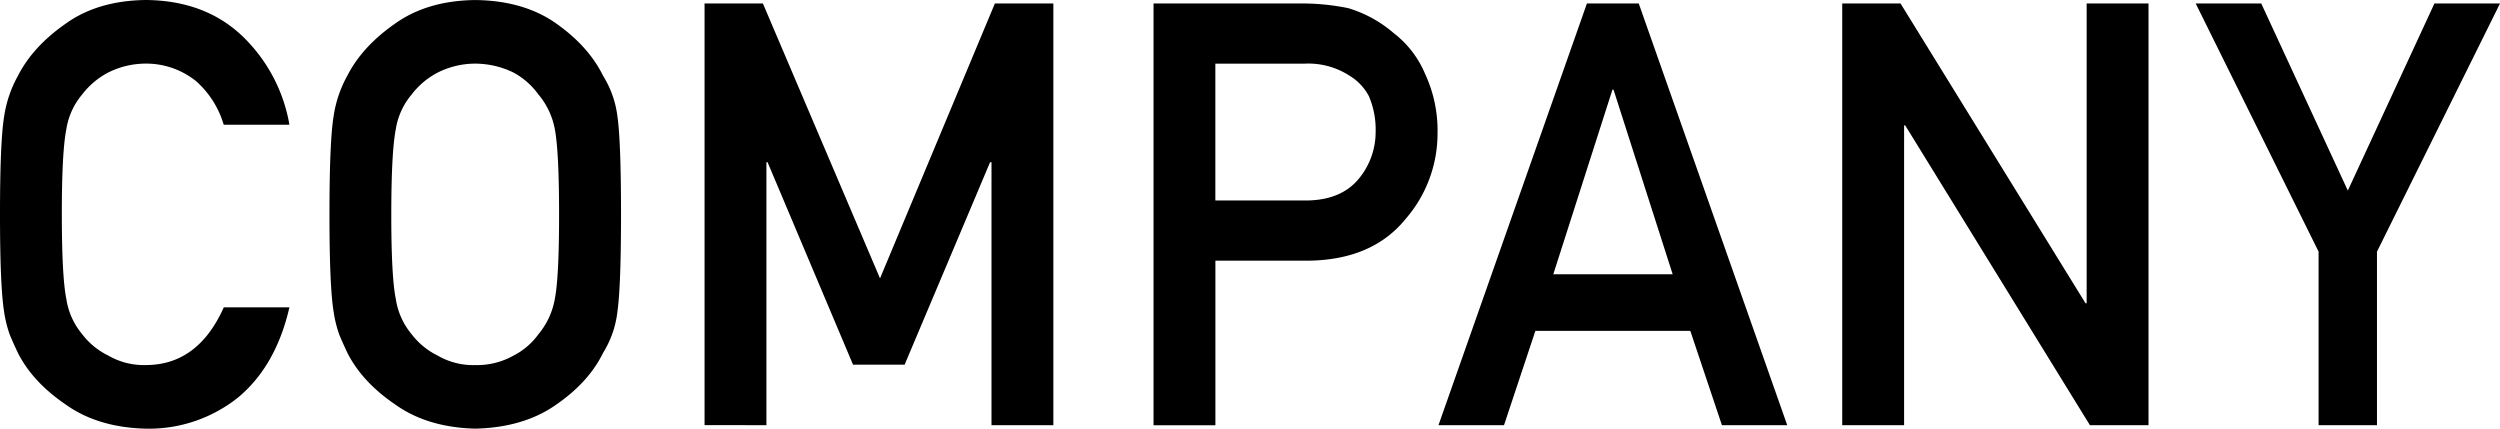<svg id="title_COMPANY" xmlns="http://www.w3.org/2000/svg" width="698.682" height="119.796" viewBox="0 0 698.682 119.796">
  <path id="パス_1785" data-name="パス 1785" d="M80.884,85.9q-3.77,16.39-14.339,25.181A39.955,39.955,0,0,1,40.77,119.8q-13.458-.328-22.461-6.787Q9.148,106.781,5,98.622q-1.257-2.659-2.27-5.087a33.5,33.5,0,0,1-1.566-6.3Q0,80.113,0,59.9,0,39.361,1.178,32.417a33.172,33.172,0,0,1,3.837-11.23Q9.167,13.027,18.321,6.641,27.317.158,40.794,0,57.312.164,67.735,10.089a44.76,44.76,0,0,1,13.149,24.78H62.526a26.07,26.07,0,0,0-7.685-12.153,22.237,22.237,0,0,0-14.12-4.941,23.406,23.406,0,0,0-10.514,2.513A21.814,21.814,0,0,0,23,26.358a19.8,19.8,0,0,0-4.468,9.8q-1.257,6.319-1.251,23.736T18.527,83.47A19.958,19.958,0,0,0,23,93.438a20.368,20.368,0,0,0,7.224,5.913,19.816,19.816,0,0,0,10.514,2.671q14.587,0,21.805-16.123Z"/>
  <path id="パス_1786" data-name="パス 1786" d="M75.84,59.9q0-20.579,1.178-27.536a33.227,33.227,0,0,1,3.837-11.255q4.152-8.122,13.307-14.5,9-6.447,22.461-6.6,13.622.164,22.692,6.629,9,6.392,12.991,14.545a27.763,27.763,0,0,1,3.994,11.23q1.02,6.957,1.02,27.487,0,20.215-1.02,27.317a27.757,27.757,0,0,1-3.994,11.4q-3.988,8.159-12.991,14.387-9.088,6.465-22.692,6.787-13.458-.328-22.461-6.787Q85,106.779,80.854,98.62q-1.257-2.659-2.27-5.087a33.505,33.505,0,0,1-1.566-6.3Q75.834,80.111,75.84,59.9Zm17.277,0q0,17.41,1.251,23.578a19.958,19.958,0,0,0,4.468,9.968,20.43,20.43,0,0,0,7.212,5.913,19.816,19.816,0,0,0,10.514,2.671,20.814,20.814,0,0,0,10.745-2.671,19.334,19.334,0,0,0,6.9-5.913,21.082,21.082,0,0,0,4.626-9.968q1.184-6.156,1.178-23.578t-1.178-23.736a20.95,20.95,0,0,0-4.626-9.8,20.86,20.86,0,0,0-6.9-6.071,24.6,24.6,0,0,0-10.745-2.513A23.366,23.366,0,0,0,106.047,20.3a21.814,21.814,0,0,0-7.212,6.071,19.8,19.8,0,0,0-4.468,9.8Q93.129,42.486,93.117,59.9Z" transform="translate(16.238 0.002)"/>
  <path id="パス_1787" data-name="パス 1787" d="M162.192.8h16.293l32.732,76.829L243.319.8h16.342V118.665H242.372V45.151h-.389l-23.894,56.6H203.678l-23.894-56.6h-.316v73.5H162.18V.8Z" transform="translate(34.724 0.171)"/>
  <path id="パス_1788" data-name="パス 1788" d="M265.53.8h41.377a64.385,64.385,0,0,1,13.015,1.3,34.6,34.6,0,0,1,12.7,6.957,28.073,28.073,0,0,1,8.754,11.315A37.566,37.566,0,0,1,344.9,37.187a36.389,36.389,0,0,1-8.936,23.845q-9.179,11.309-26.807,11.643H282.819v46H265.53Zm17.277,55.06h25.654q9.652-.164,14.509-6.168A20.44,20.44,0,0,0,327.6,36.7a23.785,23.785,0,0,0-1.882-9.992,14.667,14.667,0,0,0-5.488-5.767,21.157,21.157,0,0,0-12.4-3.327H282.807V55.86Z" transform="translate(56.852 0.171)"/>
  <path id="パス_1789" data-name="パス 1789" d="M401.5,92.3h-43.3l-8.766,26.358H331.12L372.606.8H387.09l41.5,117.865H410.34Zm-4.929-15.82L380.048,24.912h-.316L363.209,76.475Z" transform="translate(70.895 0.171)"/>
  <path id="パス_1790" data-name="パス 1790" d="M424.06.8h16.293l51.7,83.785h.316V.8h17.289V118.665H493.288L441.665,34.88h-.316v83.785H424.06Z" transform="translate(90.794 0.171)"/>
  <path id="パス_1791" data-name="パス 1791" d="M539.779,70.174,505.42.8h18.321l24.2,52.292L572.147.8h18.321L556.085,70.162v48.5H539.767V70.174Z" transform="translate(108.214 0.171)"/>
</svg>

